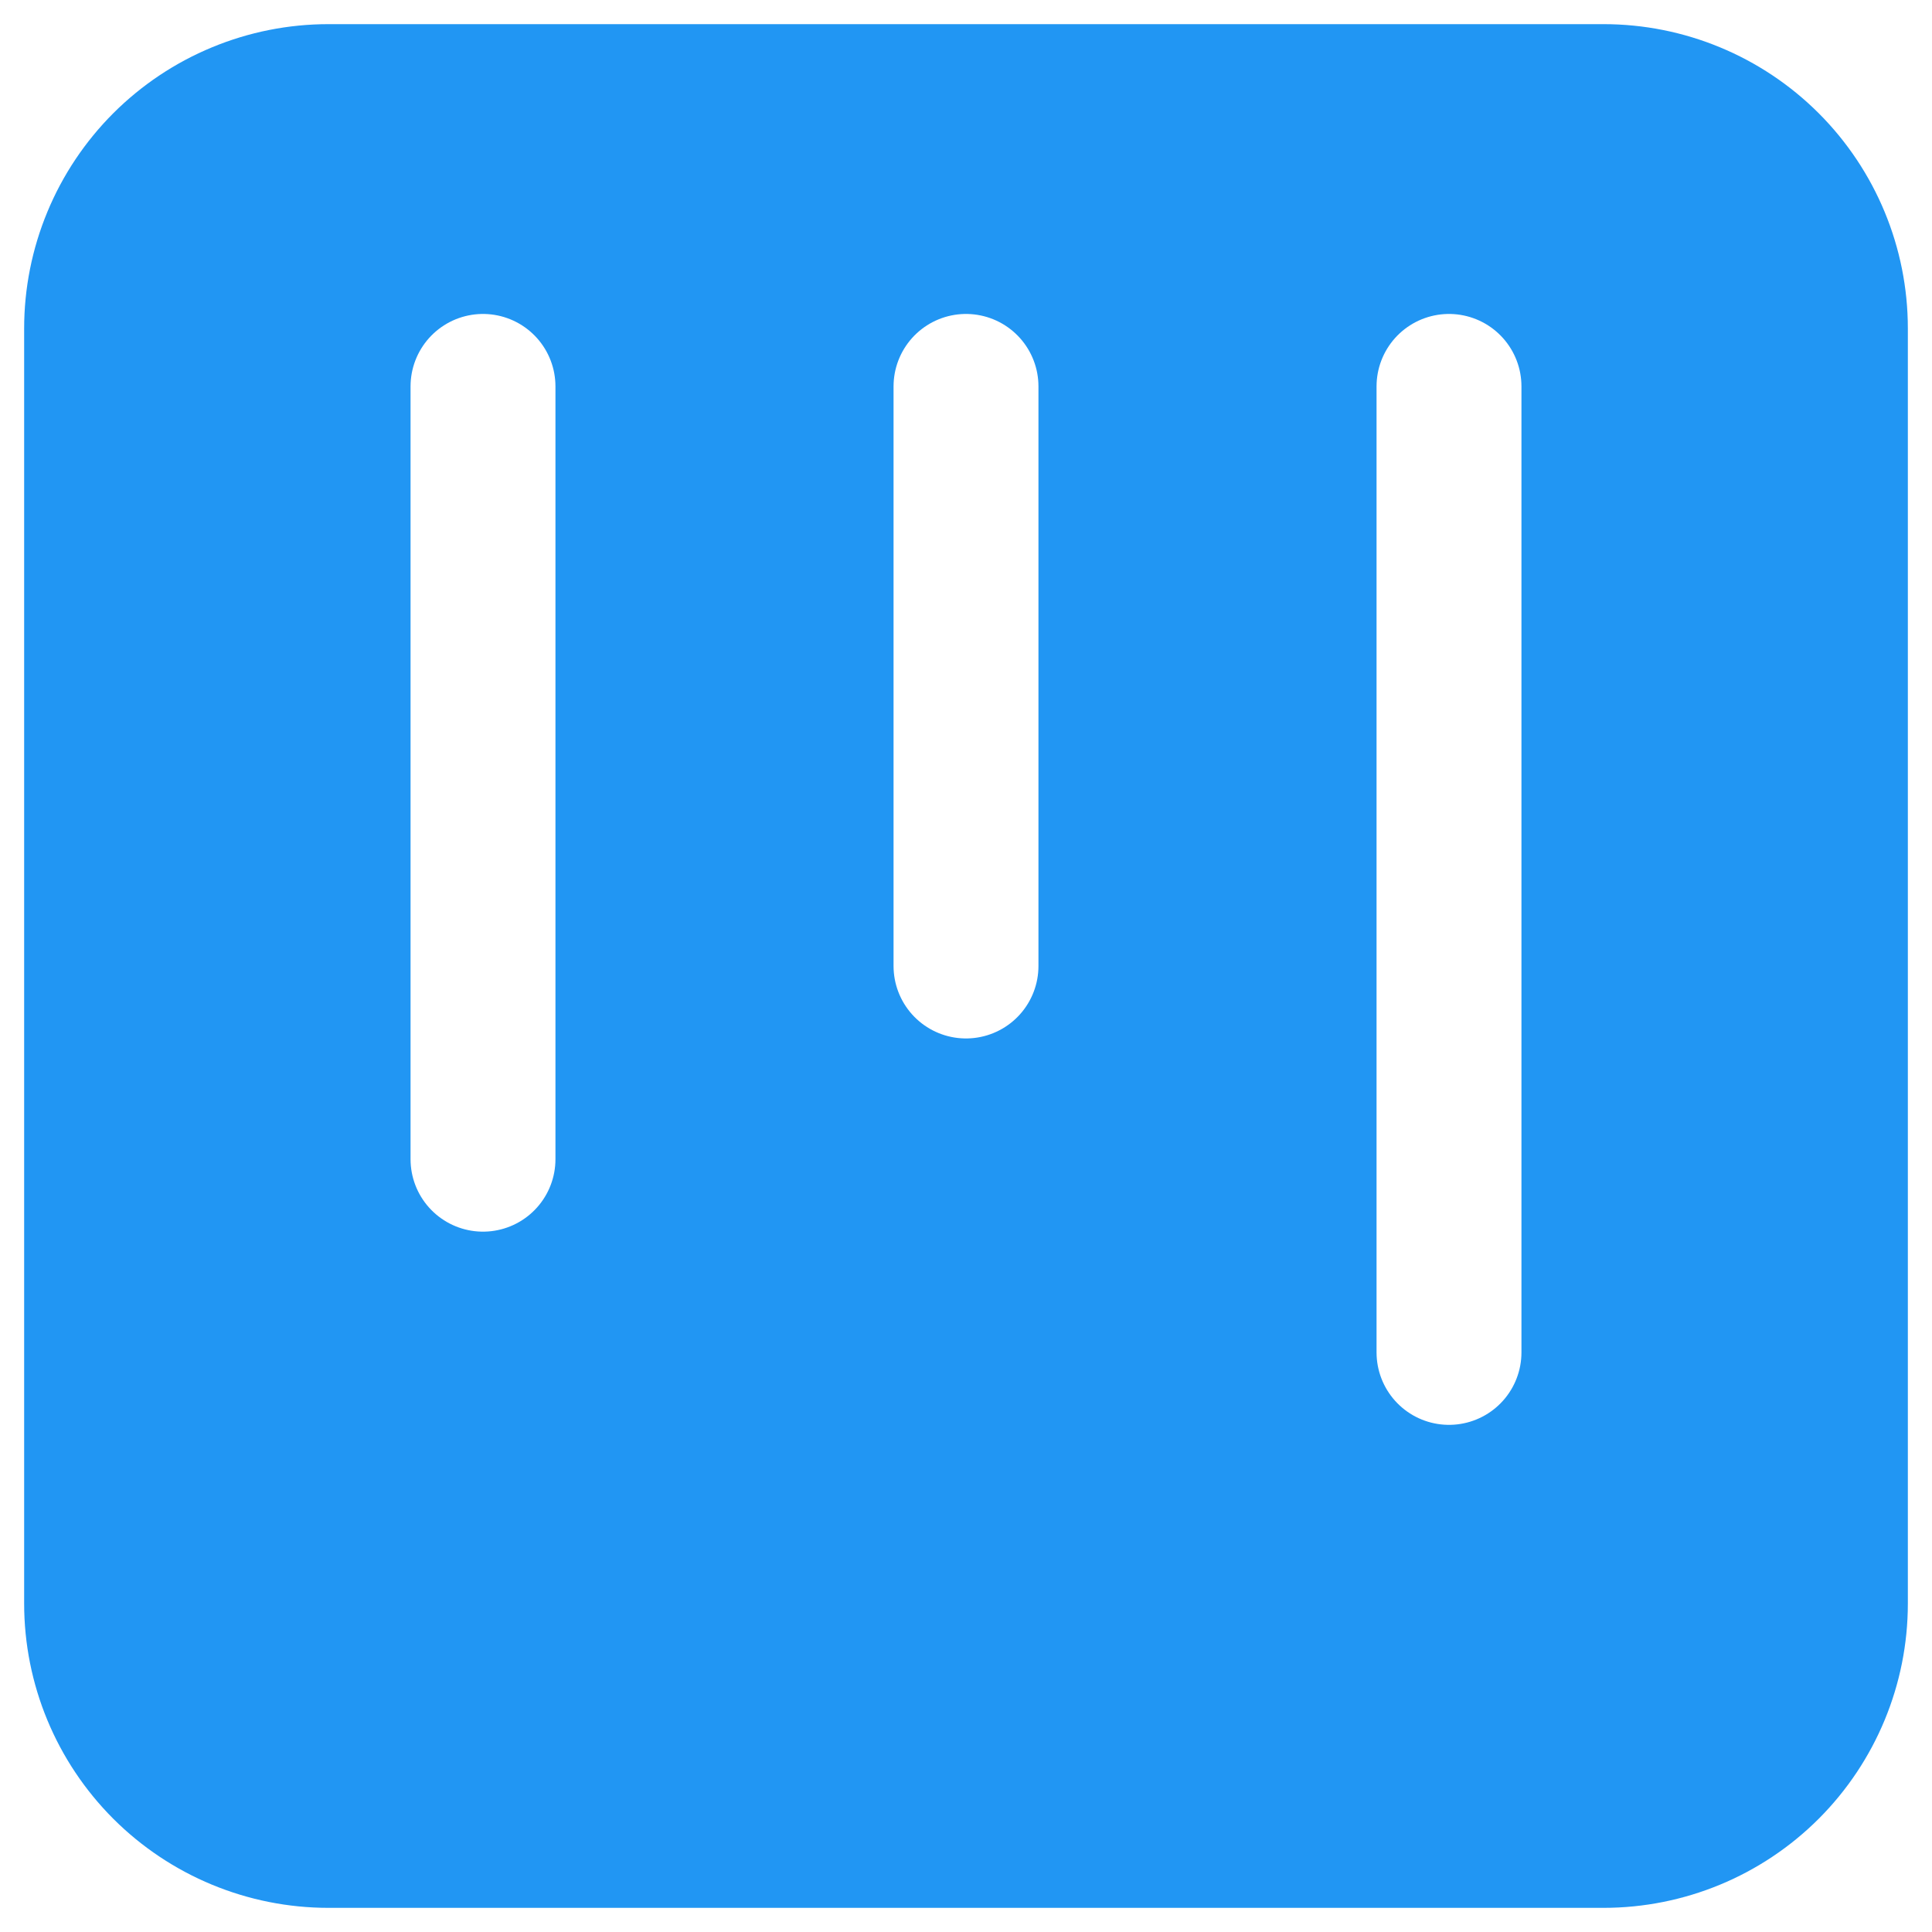 <svg xmlns="http://www.w3.org/2000/svg" width="50" height="50" viewBox="0 0 50 50" fill="none"><rect x="0" y="0" width="50" height="50" fill="#333333" stroke="none"/><g clip-path="url(#clip0_5248_2716)"><rect width="50" height="50" fill="white"></rect><path d="M41.5 2.5H8.5C7.712 2.5 6.932 2.655 6.204 2.957C5.476 3.258 4.815 3.7 4.257 4.257C3.7 4.815 3.258 5.476 2.957 6.204C2.655 6.932 2.5 7.712 2.5 8.5V41.5C2.5 43.091 3.132 44.617 4.257 45.743C5.383 46.868 6.909 47.5 8.5 47.5H41.5C43.091 47.5 44.617 46.868 45.743 45.743C46.868 44.617 47.5 43.091 47.5 41.5V8.5C47.5 6.909 46.868 5.383 45.743 4.257C44.617 3.132 43.091 2.5 41.5 2.5Z" fill="#2196F3" stroke="#2196F3" stroke-width="3.75" stroke-miterlimit="10"></path><path d="M25 25V10M12.5 30V10M37.5 35V10" stroke="white" stroke-width="3.75" stroke-miterlimit="10" stroke-linecap="round"></path></g><defs><clipPath id="clip0_5248_2716"><rect width="50" height="50" fill="white"></rect></clipPath></defs></svg>